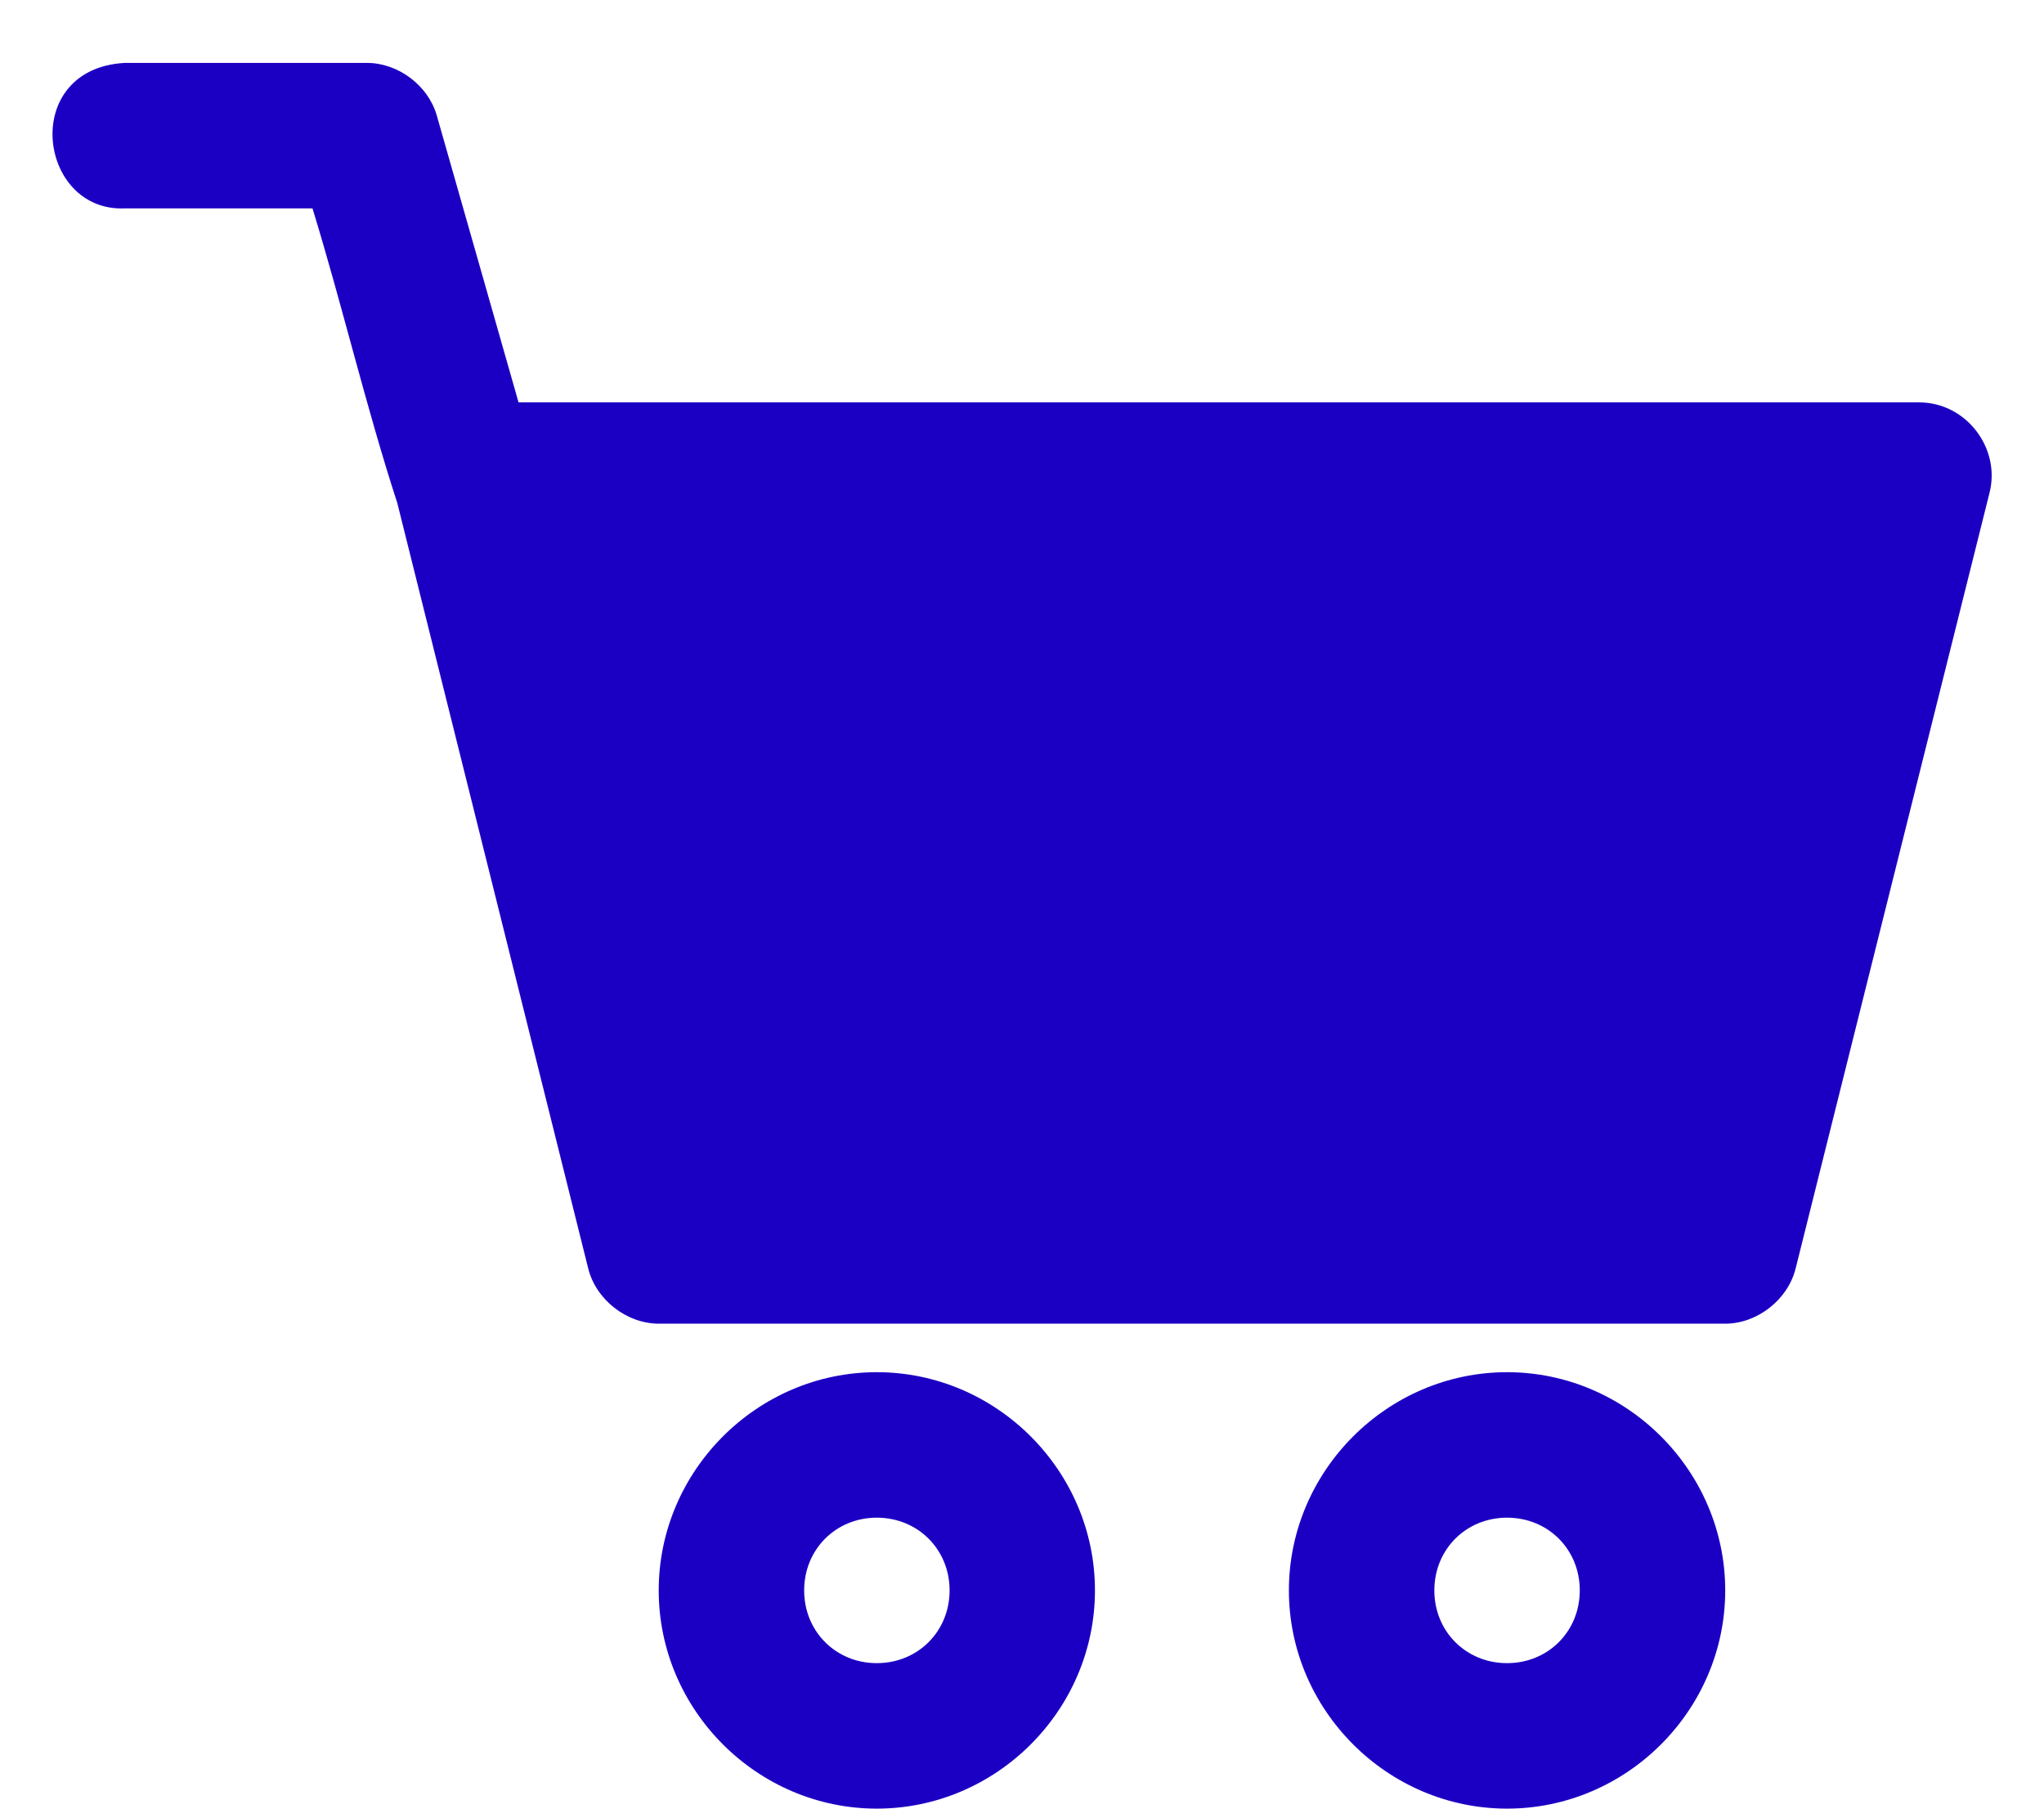 <svg width="26" height="23" viewBox="0 0 26 23" fill="none" xmlns="http://www.w3.org/2000/svg">
<path d="M1.585 0.8C0.248 0.876 0.482 2.696 1.585 2.65H3.975C4.355 3.888 4.656 5.175 5.054 6.398C5.861 9.634 6.674 12.888 7.482 16.13C7.58 16.527 7.969 16.832 8.379 16.833H21.945C22.354 16.833 22.743 16.527 22.841 16.13L25.308 6.263C25.449 5.7 25.012 5.118 24.412 5.117H6.596L5.555 1.465C5.444 1.085 5.065 0.801 4.669 0.8H1.585ZM11.153 17.45C9.632 17.45 8.379 18.703 8.379 20.225C8.379 21.747 9.632 23 11.153 23C12.675 23 13.928 21.747 13.928 20.225C13.928 18.703 12.675 17.45 11.153 17.45ZM19.17 17.45C17.649 17.45 16.395 18.703 16.395 20.225C16.395 21.747 17.649 23 19.17 23C20.692 23 21.945 21.747 21.945 20.225C21.945 18.703 20.692 17.45 19.17 17.45ZM11.153 19.3C11.675 19.3 12.079 19.703 12.079 20.225C12.079 20.747 11.675 21.15 11.153 21.15C10.632 21.15 10.229 20.747 10.229 20.225C10.229 19.703 10.632 19.3 11.153 19.3ZM19.17 19.3C19.692 19.3 20.095 19.703 20.095 20.225C20.095 20.747 19.692 21.15 19.17 21.15C18.648 21.15 18.245 20.747 18.245 20.225C18.245 19.703 18.648 19.3 19.17 19.3Z" fill="#1B00C4"/>
</svg>
